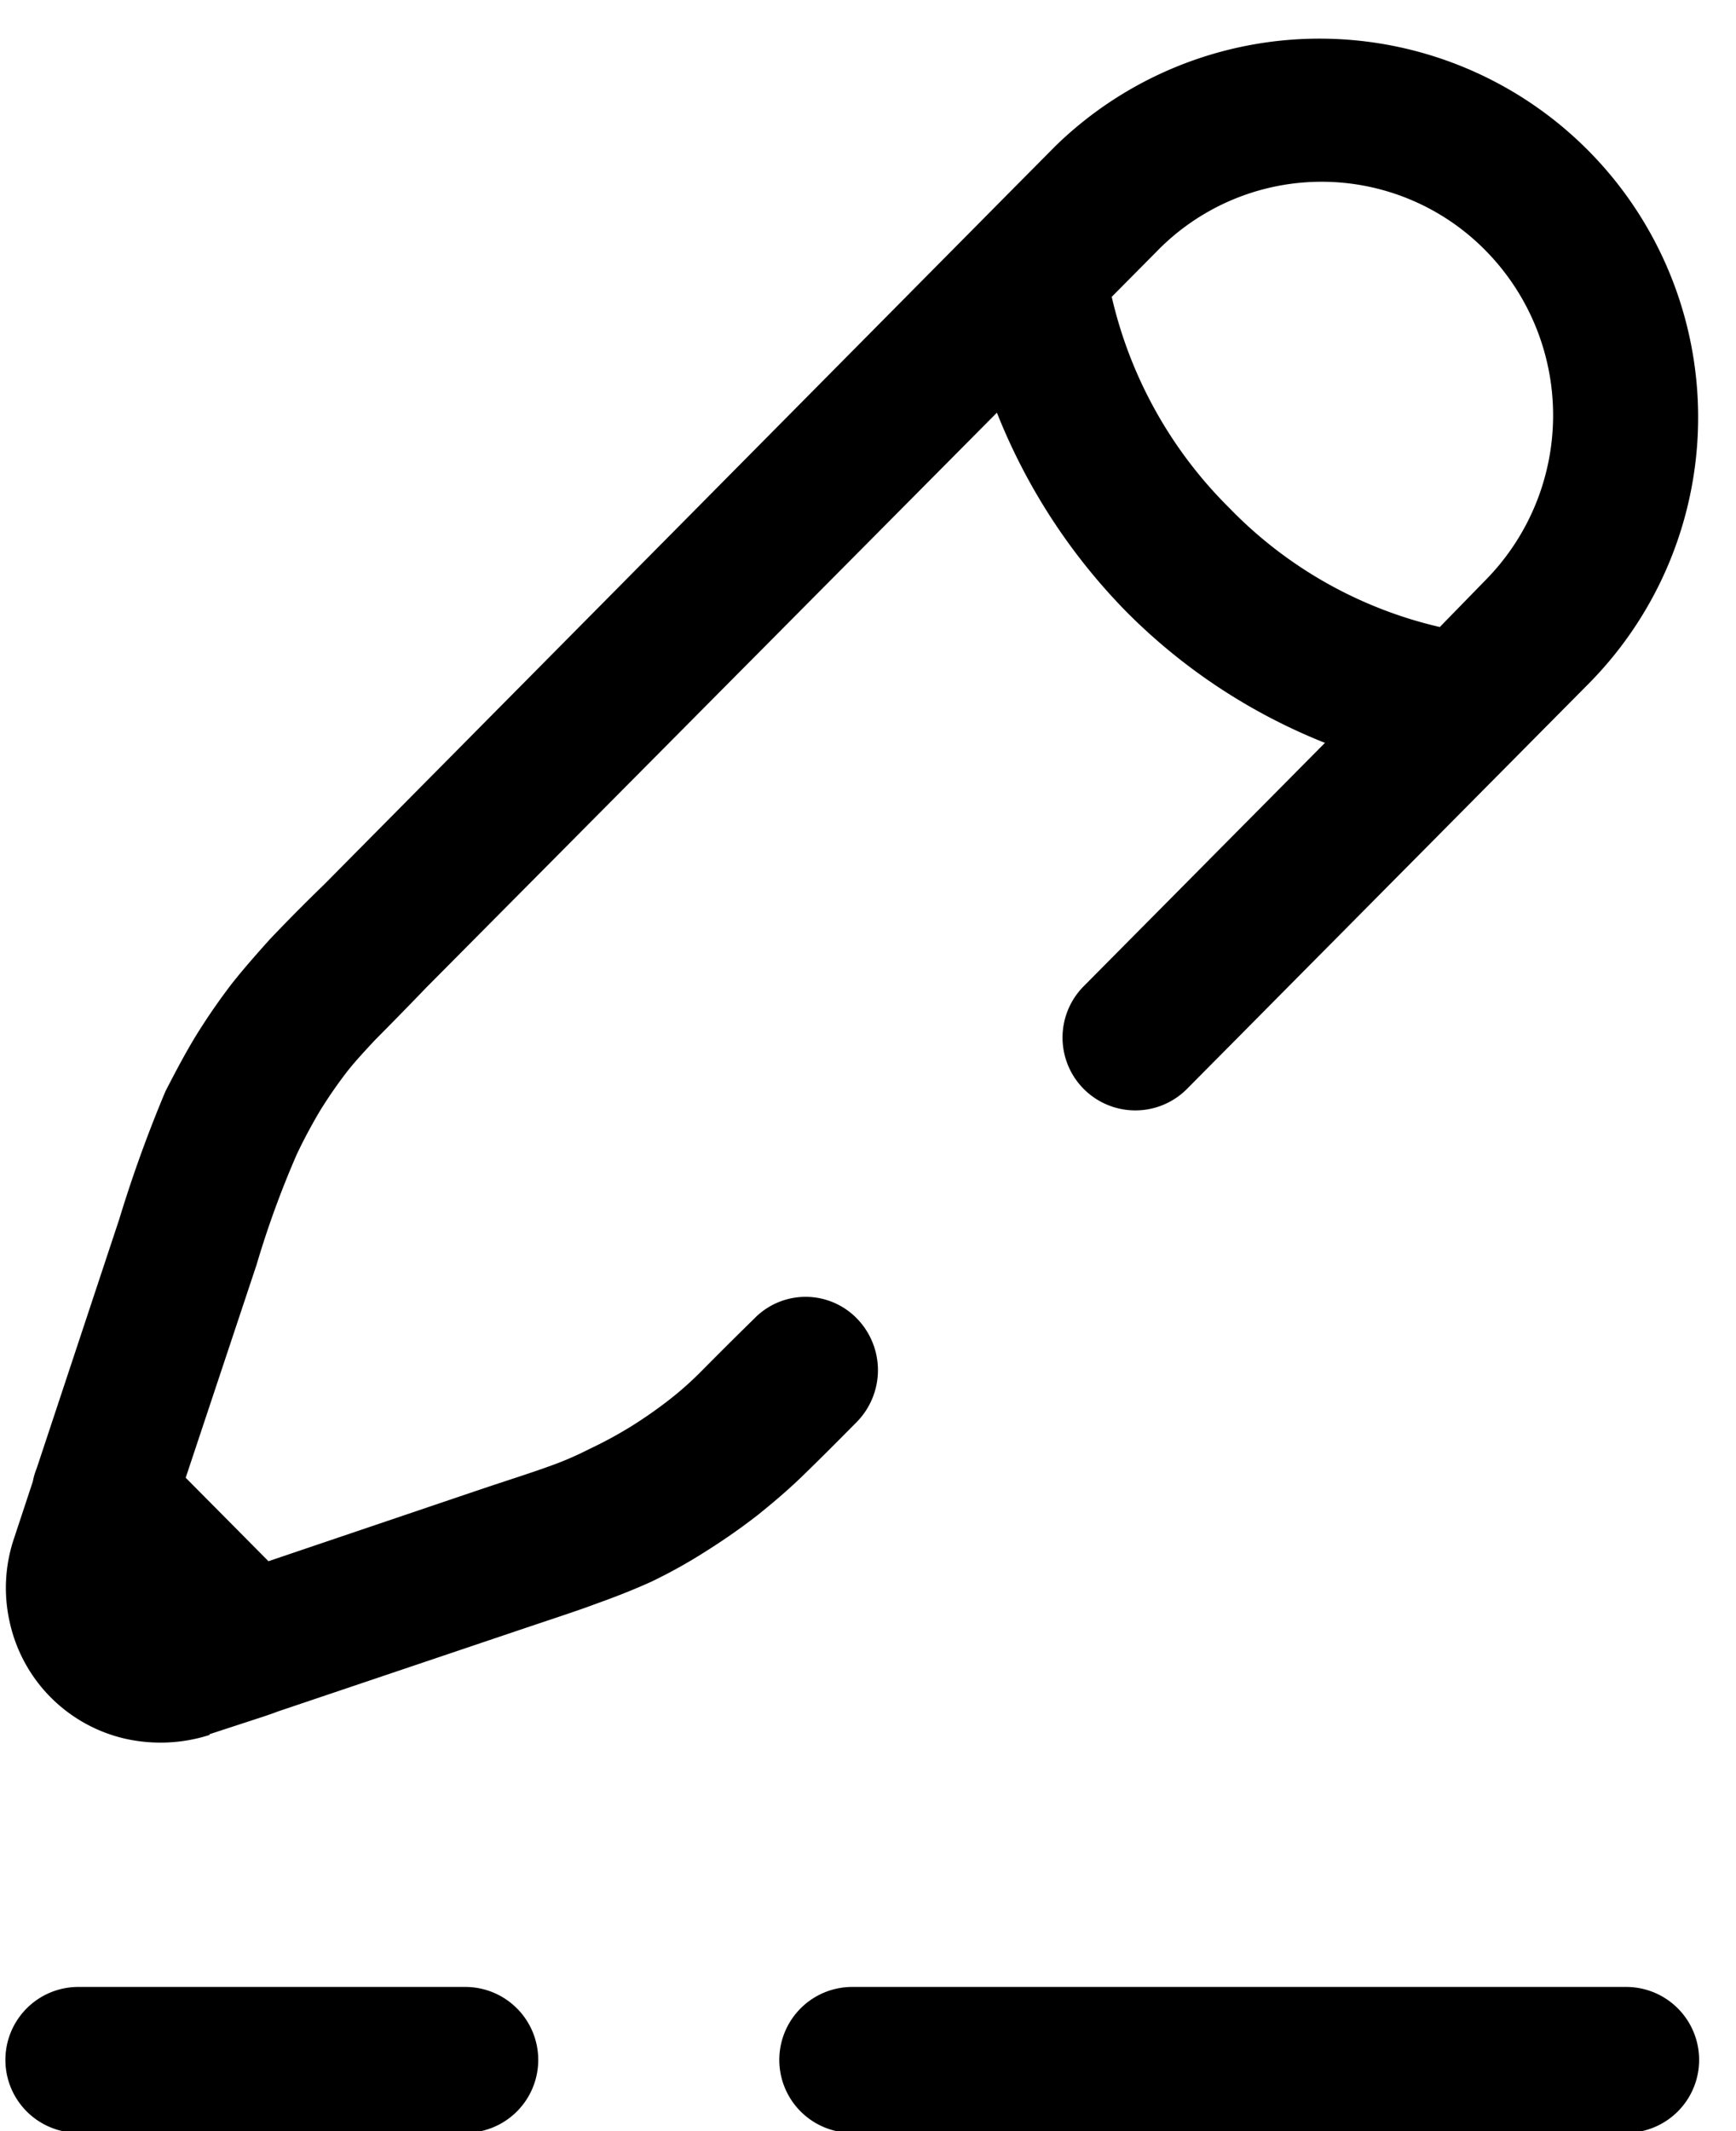 <?xml version="1.0" encoding="UTF-8"?>
<!DOCTYPE svg PUBLIC '-//W3C//DTD SVG 1.0//EN'
          'http://www.w3.org/TR/2001/REC-SVG-20010904/DTD/svg10.dtd'>
<svg data-name="Layer 1" height="81" preserveAspectRatio="xMidYMid meet" version="1.0" viewBox="17.7 8.8 65.8 81.0" width="66" xmlns="http://www.w3.org/2000/svg" xmlns:xlink="http://www.w3.org/1999/xlink" zoomAndPan="magnify"
><g id="change1_1"
  ><path d="M20.578,89.866a2.773,2.773,0,0,1,0-5.546H35.29a2.773,2.773,0,0,1,0,5.546Zm34.413-72.757,2.721-2.745A14.393,14.393,0,0,1,77.979,34.805L62.729,50.186a2.768,2.768,0,1,1-3.912-3.917L67.973,37.035a22.185,22.185,0,0,1-7.54-4.974A22.769,22.769,0,0,1,55.501,24.485L33.816,46.326c-.935.972-1.644,1.687-1.956,2.001-.454.486-.822.886-1.106,1.258a17.278,17.278,0,0,0-1.02,1.487c-.283.486-.567,1.001-.85,1.601a36.035,36.035,0,0,0-1.531,4.202h0l-2.693,8.091,3.146,3.173,8.022-2.716c1.106-.372,1.928-.629,2.636-.886a12.333,12.333,0,0,0,1.531-.657,16.077,16.077,0,0,0,1.587-.858,17.092,17.092,0,0,0,1.474-1.029,12.557,12.557,0,0,0,1.247-1.115c.312-.314,1.02-1.029,1.984-1.973a2.721,2.721,0,0,1,3.883,0,2.812,2.812,0,0,1,0,3.945c-.737.743-1.304,1.315-2.069,2.059-.595.572-1.106,1-1.672,1.458q-.935.729-1.956,1.372A19.783,19.783,0,0,1,42.376,68.911c-.567.257-1.191.515-2.069.829-.68.257-1.559.543-2.75.943l-9.411,3.173c-.142.057-.312.114-.482.172l-2.098.686V74.743a6.13,6.13,0,0,1-3.203.143,5.826,5.826,0,0,1-4.394-4.431,5.889,5.889,0,0,1,.17-3.202l.709-2.144a2.437,2.437,0,0,1,.142-.486l3.146-9.491h0a50.255,50.255,0,0,1,1.757-4.86c.34-.658.709-1.372,1.162-2.116q.638-1.029,1.361-1.972c.454-.572.907-1.086,1.446-1.687.737-.772,1.304-1.344,2.069-2.087Zm6.633,1.201L59.866,20.082a16.504,16.504,0,0,0,4.479,8.033,16.218,16.218,0,0,0,7.994,4.517L74.067,30.86a8.922,8.922,0,0,0,0-12.55,8.741,8.741,0,0,0-12.444,0ZM79.425,84.32a2.773,2.773,0,0,1,0,5.546H50.001a2.773,2.773,0,0,1,0-5.546Z"
  /></g
></svg
>
